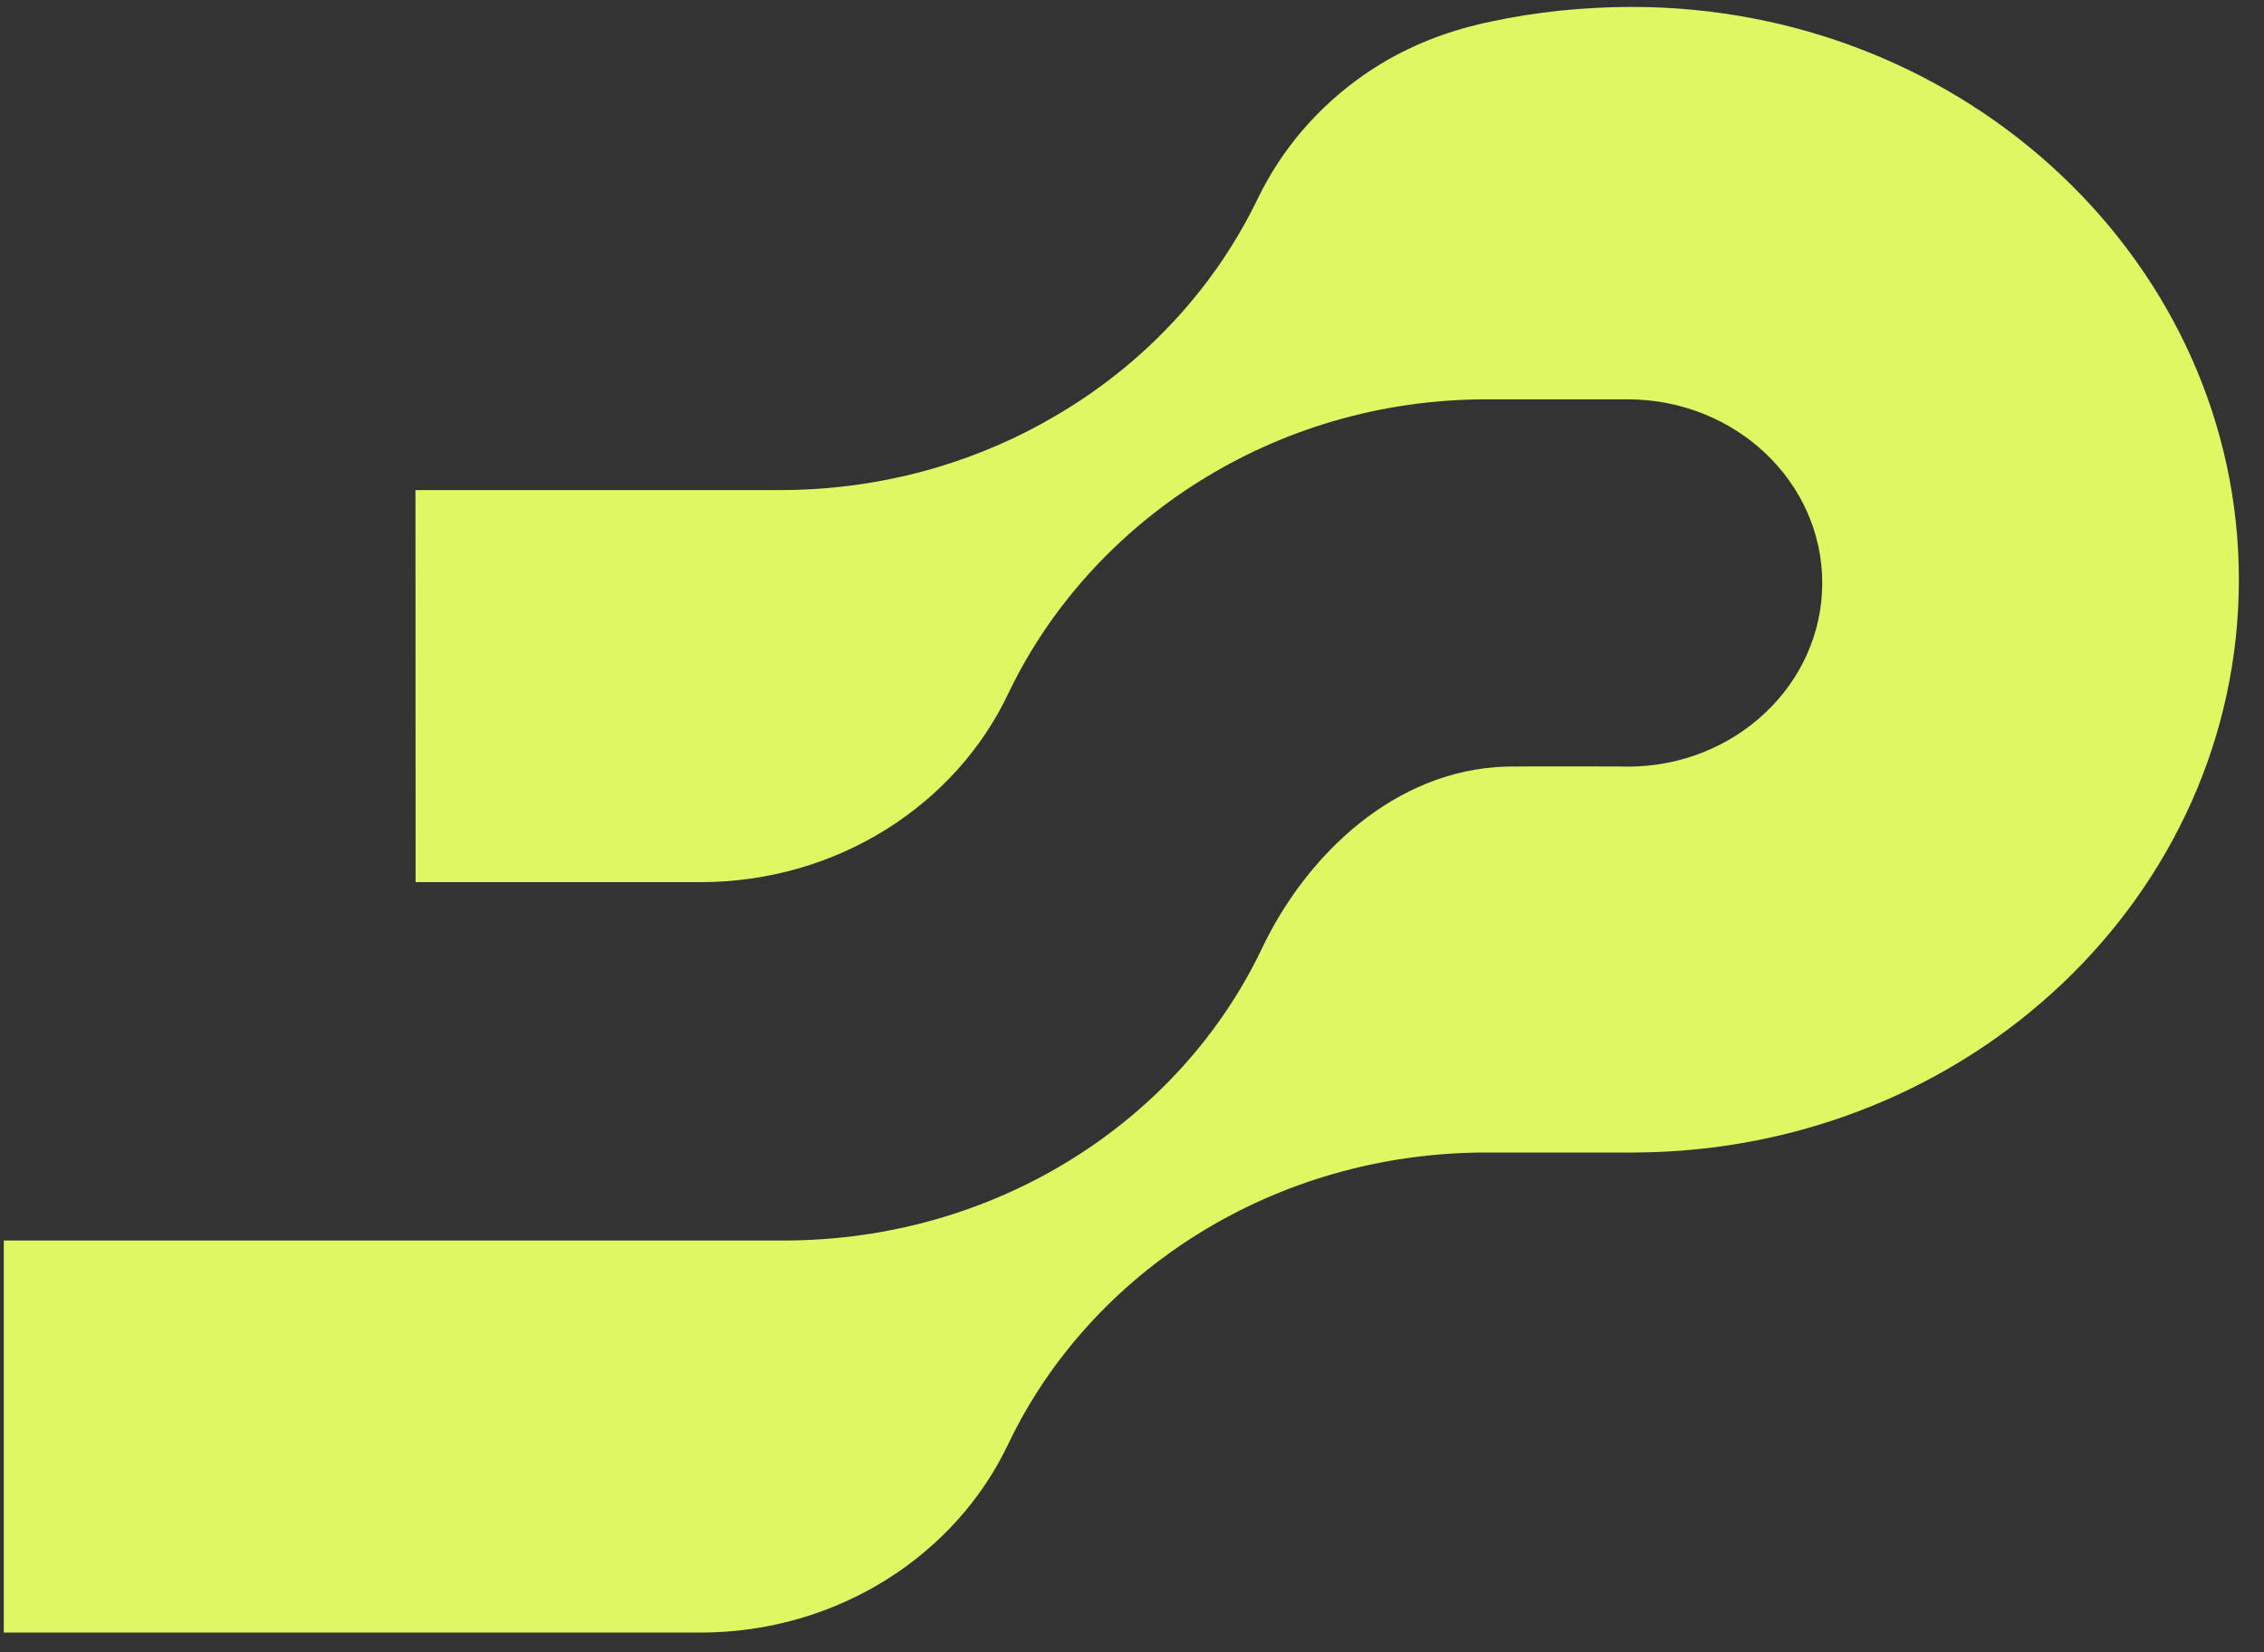 <svg xmlns="http://www.w3.org/2000/svg" width="74" height="54" viewBox="0 0 74 54" fill="none"><rect x="0" y="0" width="74" height="54" fill="#333333" stroke="none"/><path id="Vector" d="M48.578 37.666H53.456C64.358 37.607 73.179 29.248 73.179 18.944C73.179 8.64 64.296 0.226 53.338 0.226C51.794 0.226 50.171 0.391 48.732 0.706C48.572 0.738 48.411 0.773 48.253 0.815C48.185 0.832 48.12 0.846 48.055 0.864C46.807 1.19 45.621 1.72 44.568 2.456C43.118 3.47 41.917 4.824 41.102 6.507C39.626 9.566 37.176 12.123 34.123 13.804V13.807C31.587 15.214 28.64 16.017 25.486 16.017H13.579L13.584 28.831H22.884C27.379 28.831 31.247 26.292 32.964 22.65C35.652 17.04 41.635 13.051 48.582 13.051H53.198C56.713 13.051 59.561 15.738 59.561 19.052C59.561 22.366 56.713 25.055 53.198 25.055L52.871 25.049C52.871 25.049 49.557 25.044 49.238 25.053C45.58 25.157 42.68 27.96 41.23 31.032C38.542 36.642 32.559 40.542 25.613 40.542H0.124V53.356H22.884C27.379 53.356 31.247 50.817 32.964 47.175C35.652 41.566 41.635 37.666 48.582 37.666H48.995" fill="#DEF763"></path></svg>